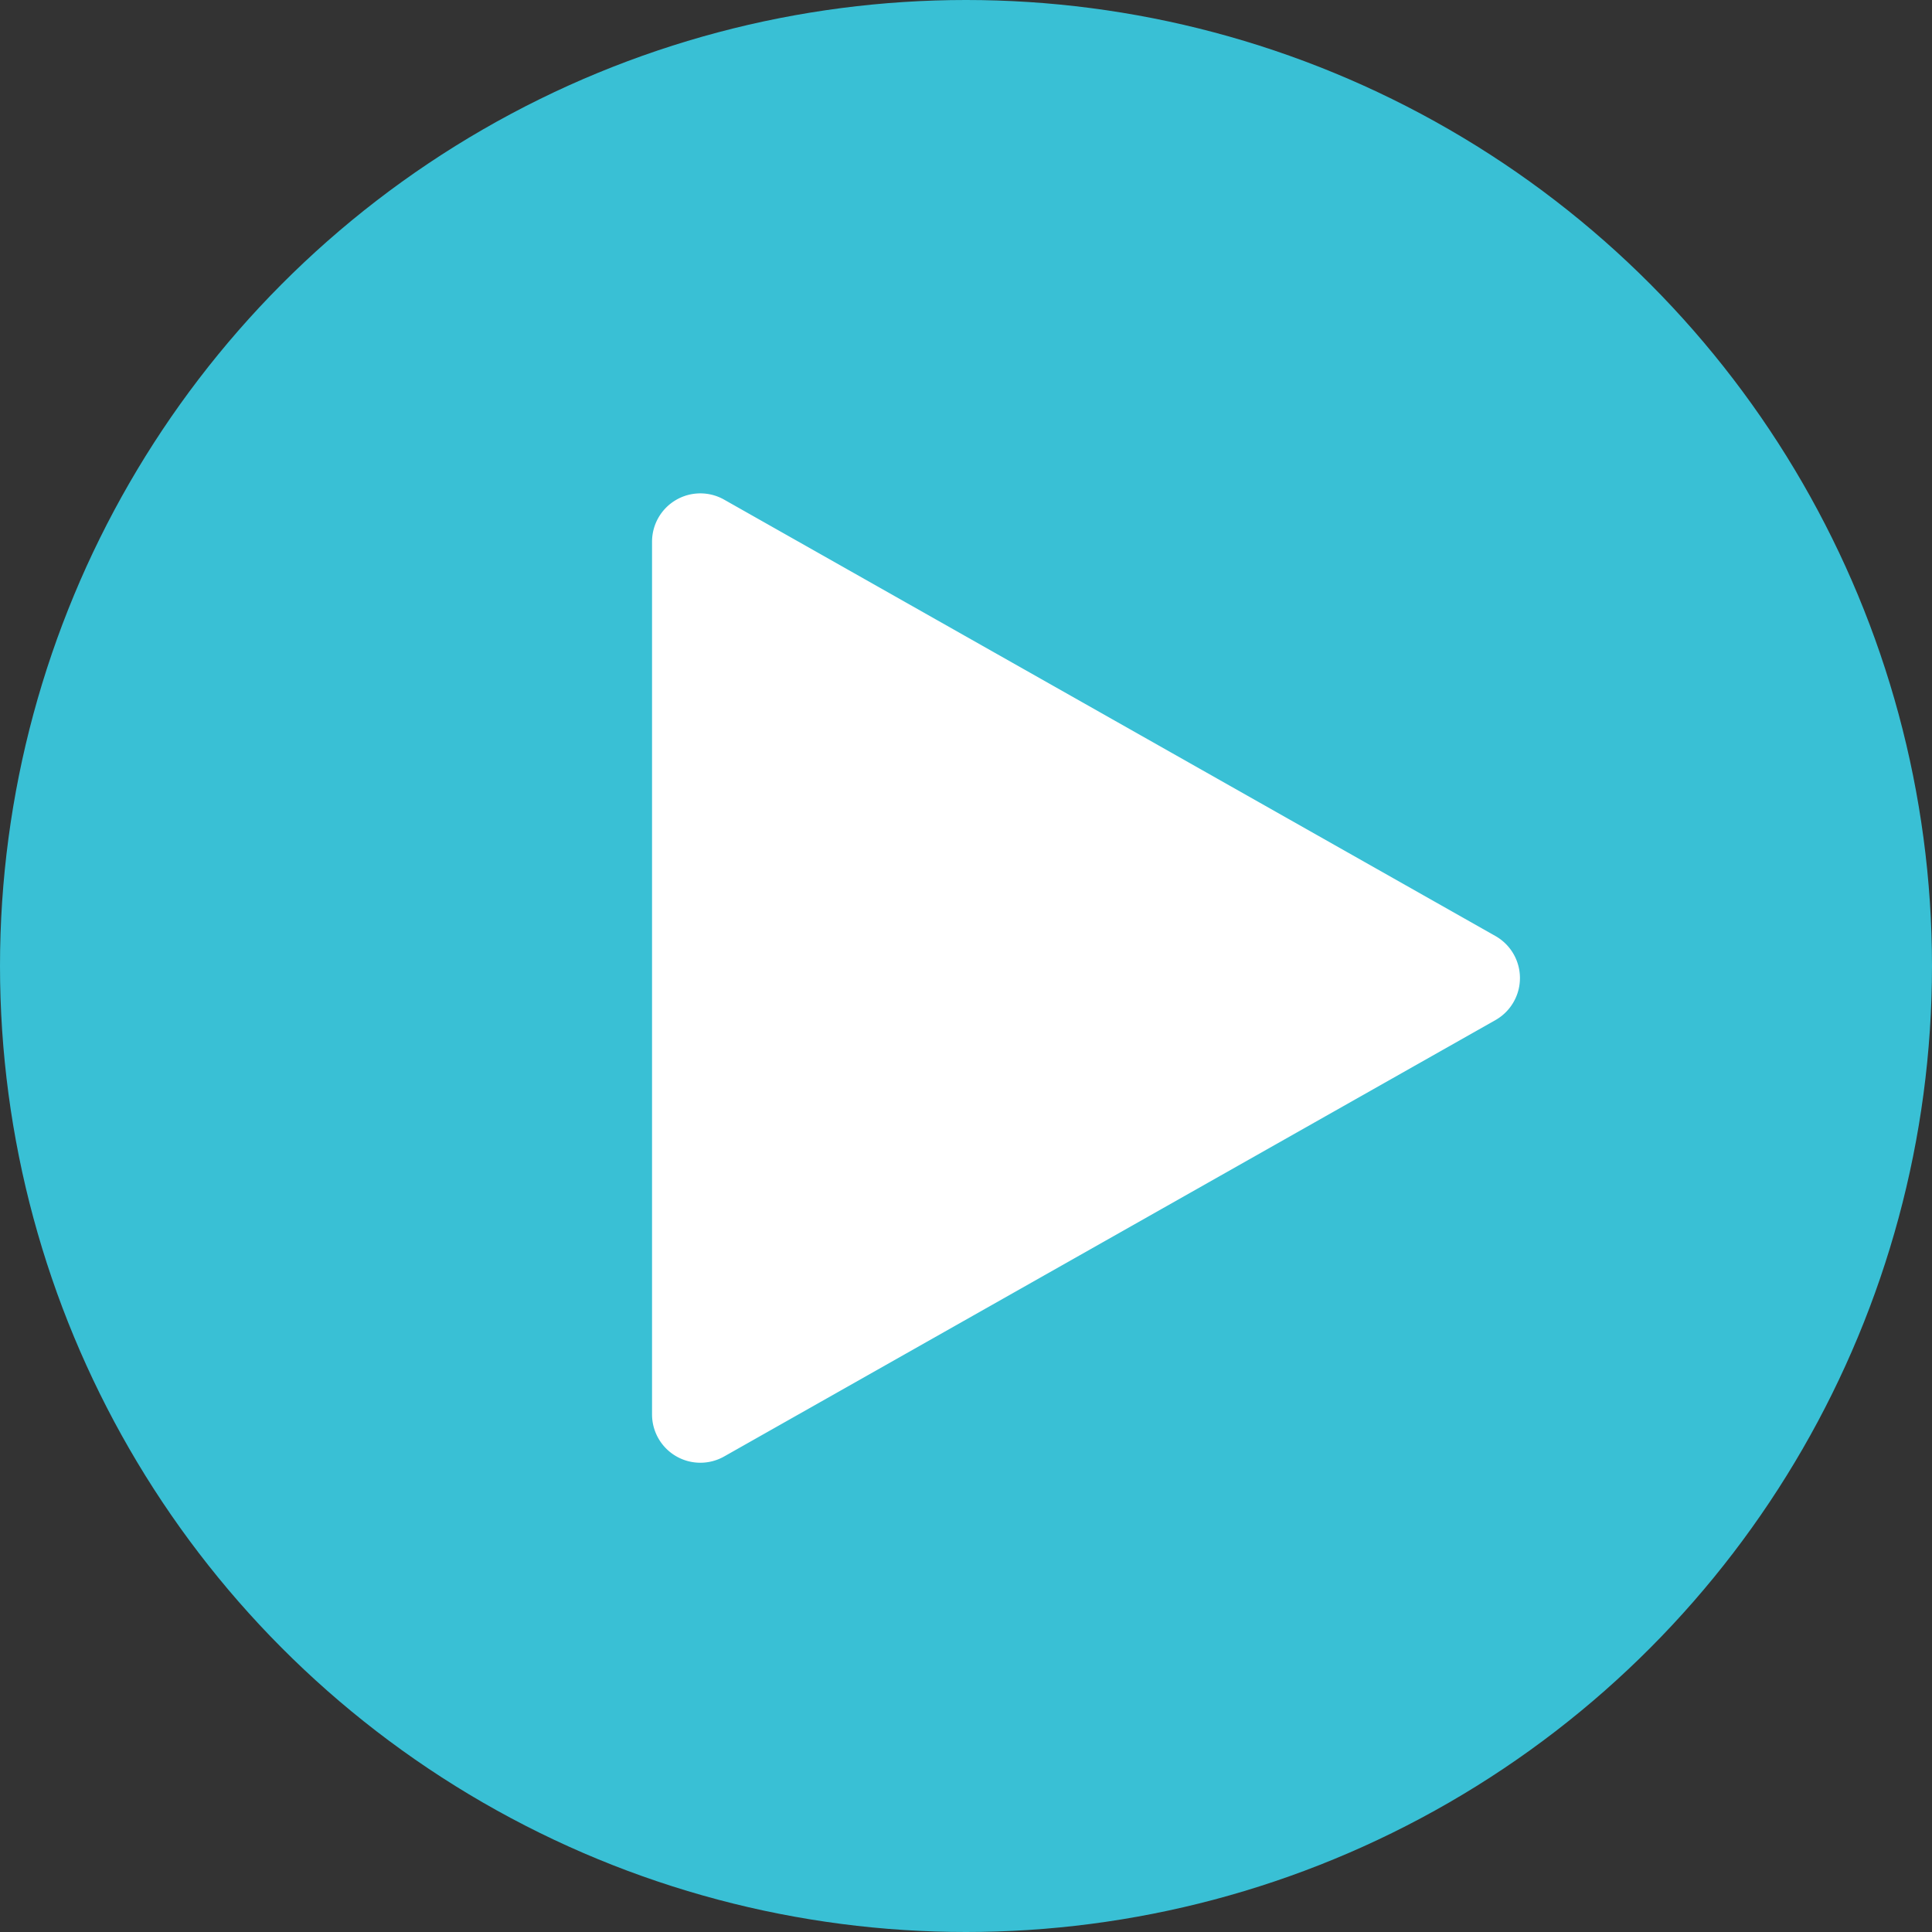 <svg xmlns="http://www.w3.org/2000/svg" width="80" height="80" viewBox="0 0 80 80">
  <rect x="0" y="0" width="80" height="80" fill="#333333" stroke="none"/>
  <g id="play_btn" transform="translate(-799 -892)">
    <circle id="楕円形_7" data-name="楕円形 7" cx="40" cy="40" r="40" transform="translate(799 892)" fill="#39c0d5"/>
    <path id="多角形_15" data-name="多角形 15" d="M19.759,3.077a2,2,0,0,1,3.481,0l18.07,31.939A2,2,0,0,1,39.57,38H3.43a2,2,0,0,1-1.741-2.985Z" transform="translate(864 911) rotate(90)" fill="#fff"/>
  </g>
</svg>
